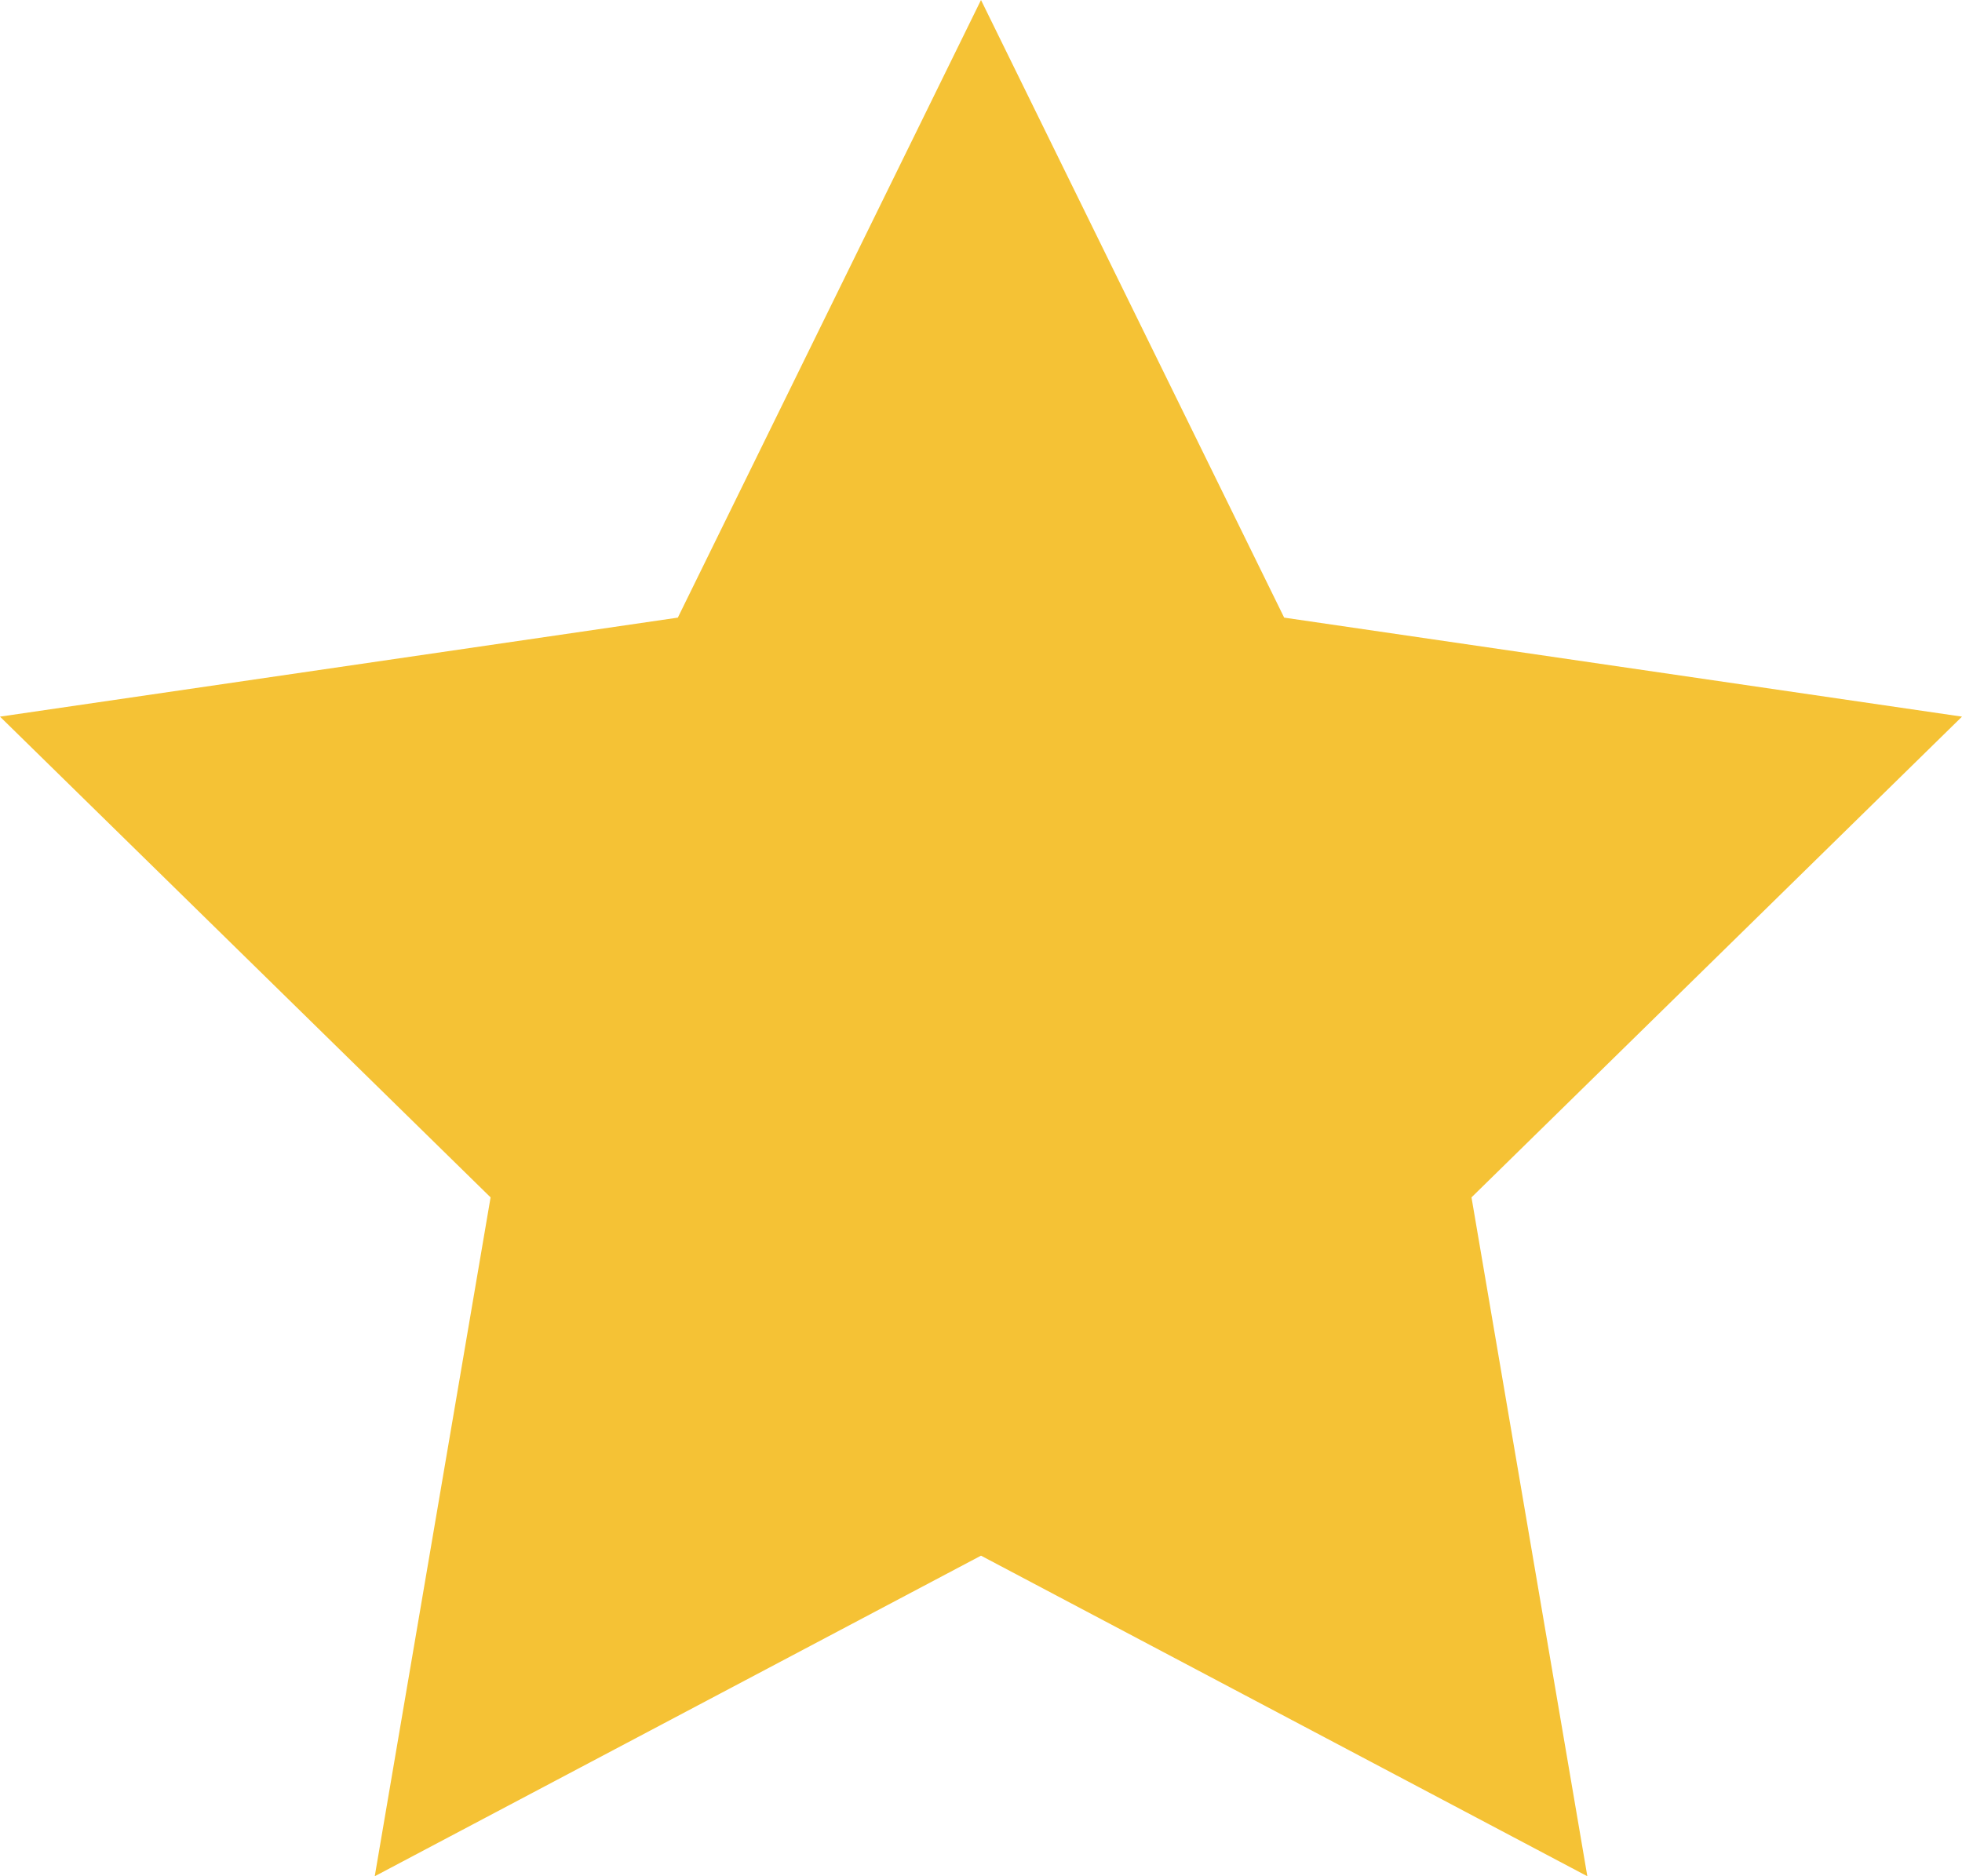 <svg width="23" height="22" viewBox="0 0 23 22" fill="none" xmlns="http://www.w3.org/2000/svg">
<g clip-path="url(#clip0_2887_118)">
<path d="M11.5 0L15.054 7.242L23 8.403L17.25 14.04L18.608 22L11.5 18.241L4.393 22L5.751 14.04L0 8.403L7.946 7.242L11.5 0Z" fill="#F5C235"/>
</g>
<defs>
<clipPath id="clip0_2887_118">
<rect width="23" height="22" fill="white"/>
</clipPath>
</defs>
</svg>
